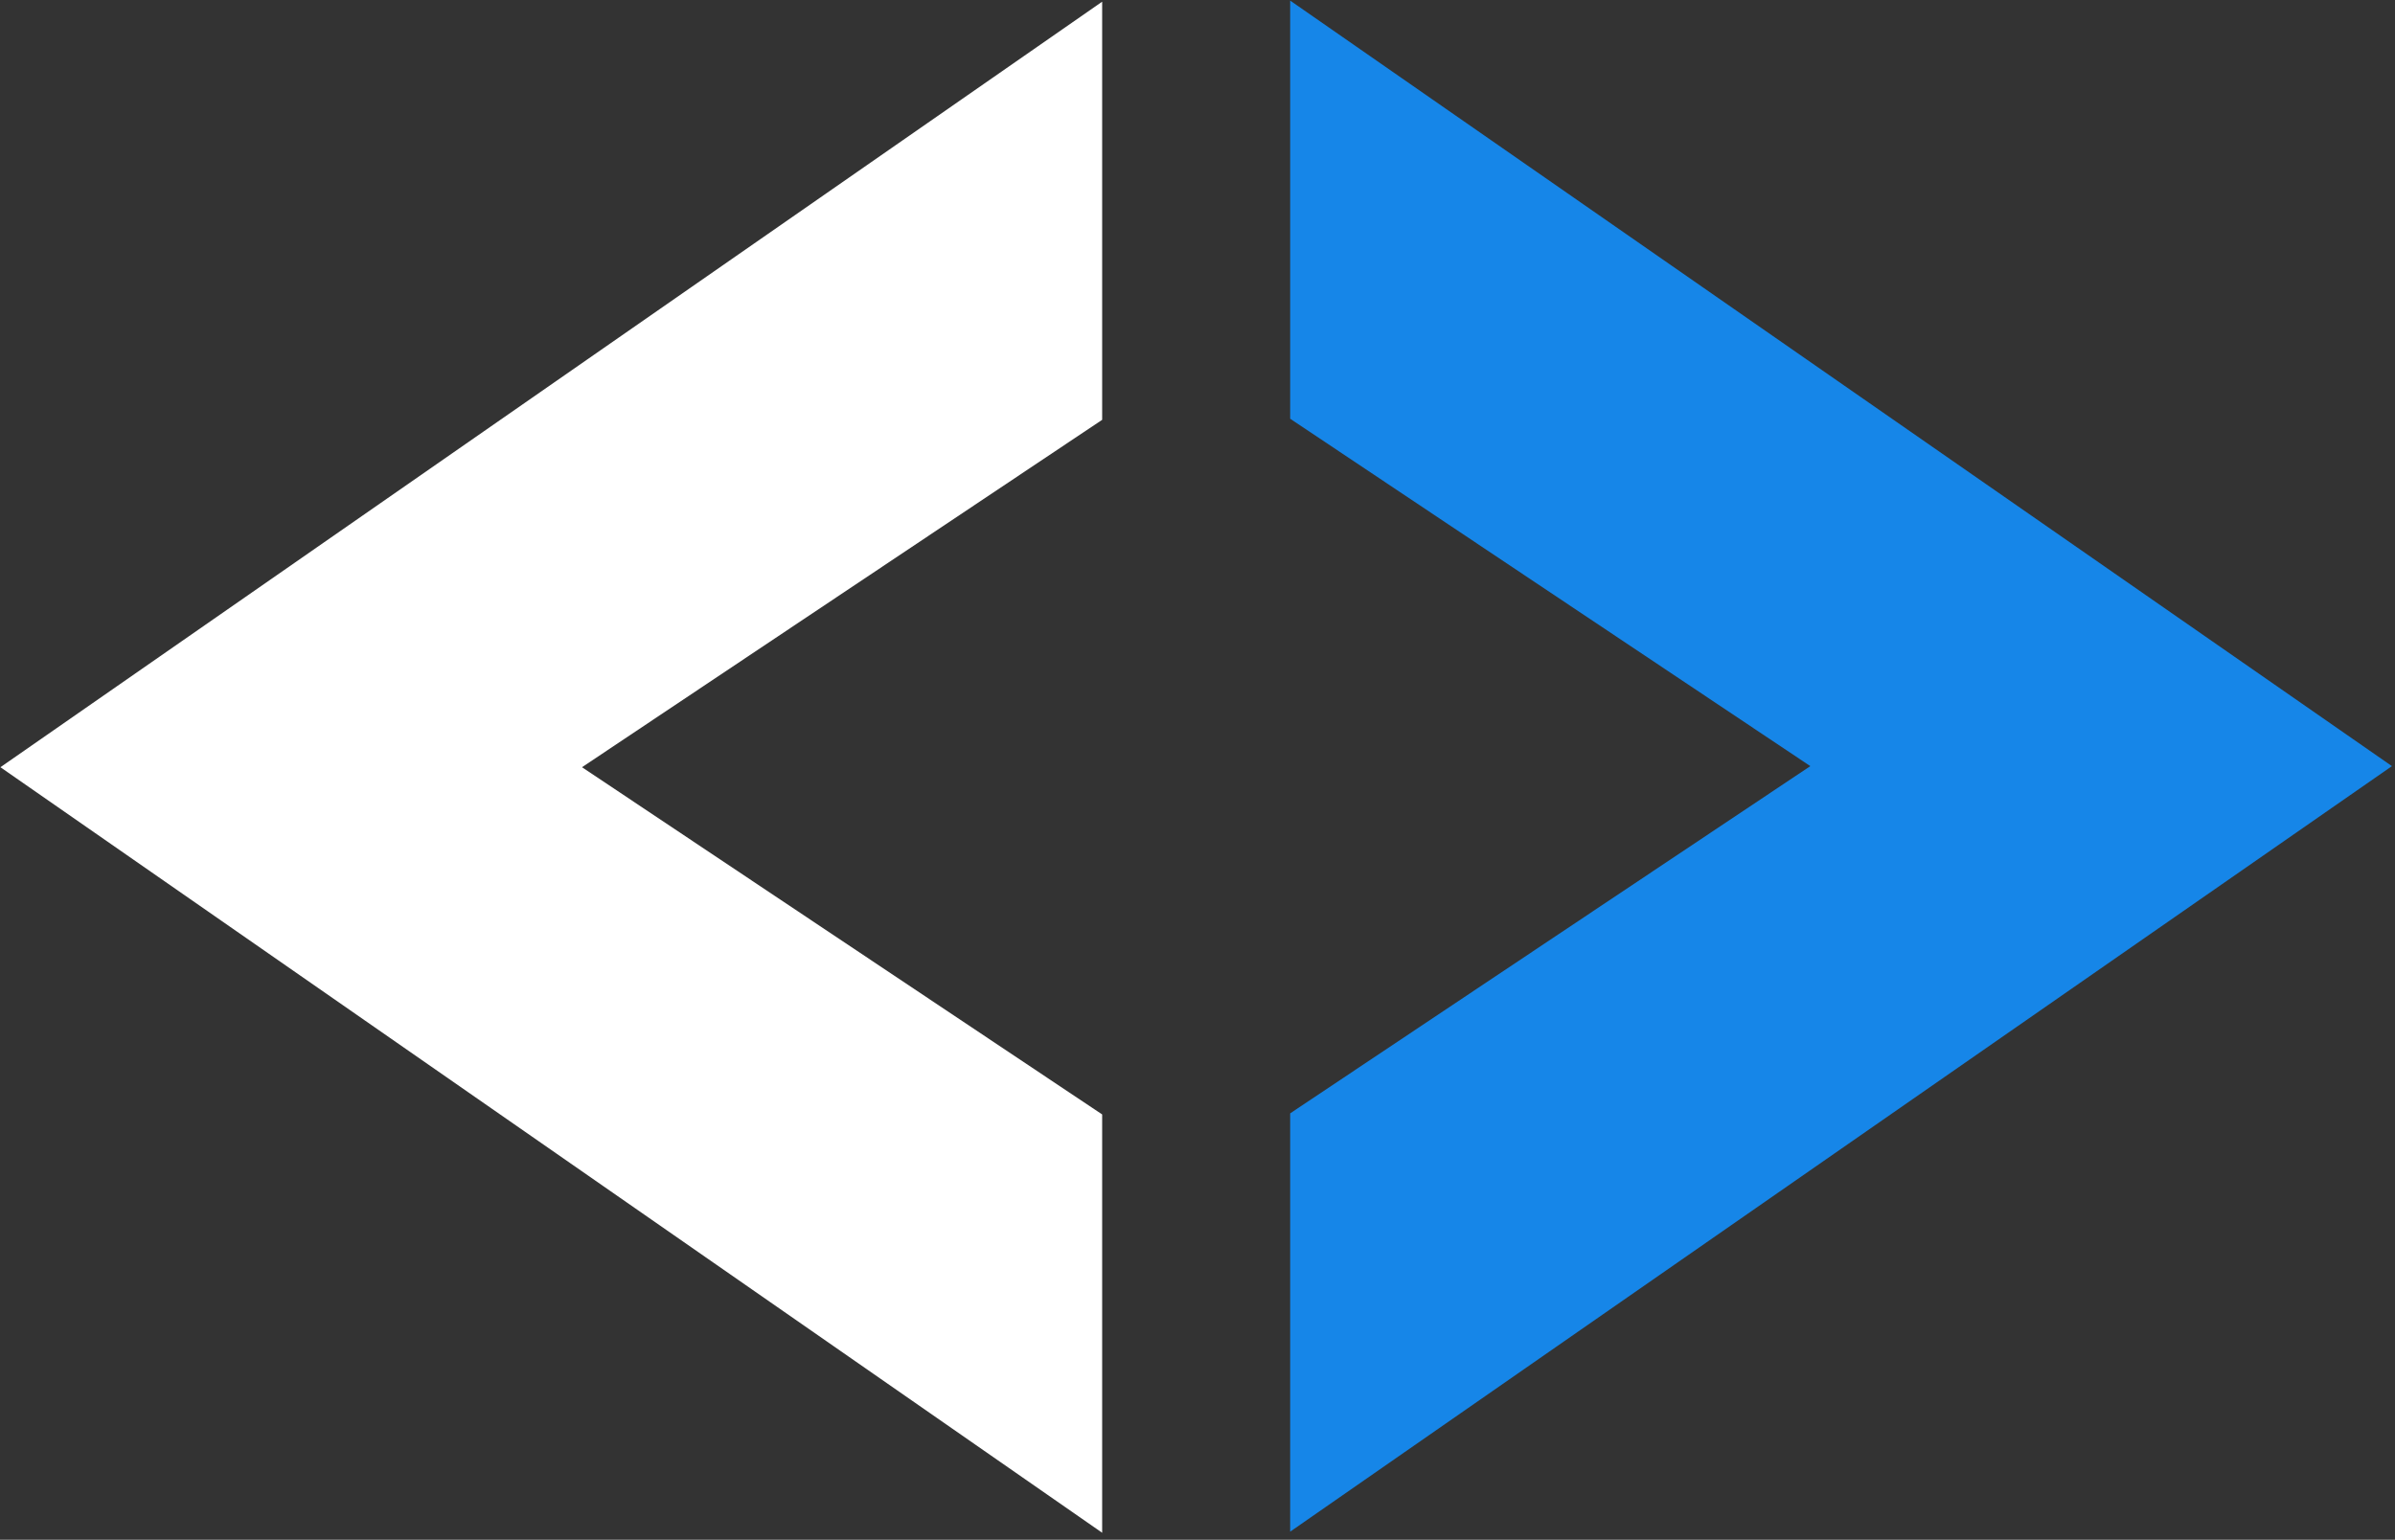 <?xml version="1.0" encoding="UTF-8" standalone="no"?>
<!DOCTYPE svg PUBLIC "-//W3C//DTD SVG 1.1//EN" "http://www.w3.org/Graphics/SVG/1.1/DTD/svg11.dtd">
<svg width="100%" height="100%" viewBox="0 0 297 191" version="1.1" xmlns="http://www.w3.org/2000/svg" xmlns:xlink="http://www.w3.org/1999/xlink" xml:space="preserve" xmlns:serif="http://www.serif.com/" style="fill-rule:evenodd;clip-rule:evenodd;stroke-linejoin:round;stroke-miterlimit:2;">
    <rect x="0" y="0" width="297" height="191" fill="#333333" stroke="none"/>
    <g transform="matrix(1,0,0,1,-7580,-557.094)">
        <g>
            <g transform="matrix(-1.332,0,0,0.912,7747.45,736.568)">
                <path d="M23.103,-139.689L23.103,-196.562L125.675,-92.439L23.103,11.685L23.103,-45.211L71.529,-92.439L23.103,-139.689Z" style="fill:white;fill-rule:nonzero;"/>
            </g>
            <g transform="matrix(1.332,0,0,0.912,7709.22,736.433)">
                <path d="M23.103,-139.689L23.103,-196.562L125.675,-92.439L23.103,11.685L23.103,-45.211L71.529,-92.439L23.103,-139.689Z" style="fill:rgb(22,134,232);fill-rule:nonzero;"/>
            </g>
        </g>
    </g>
</svg>
